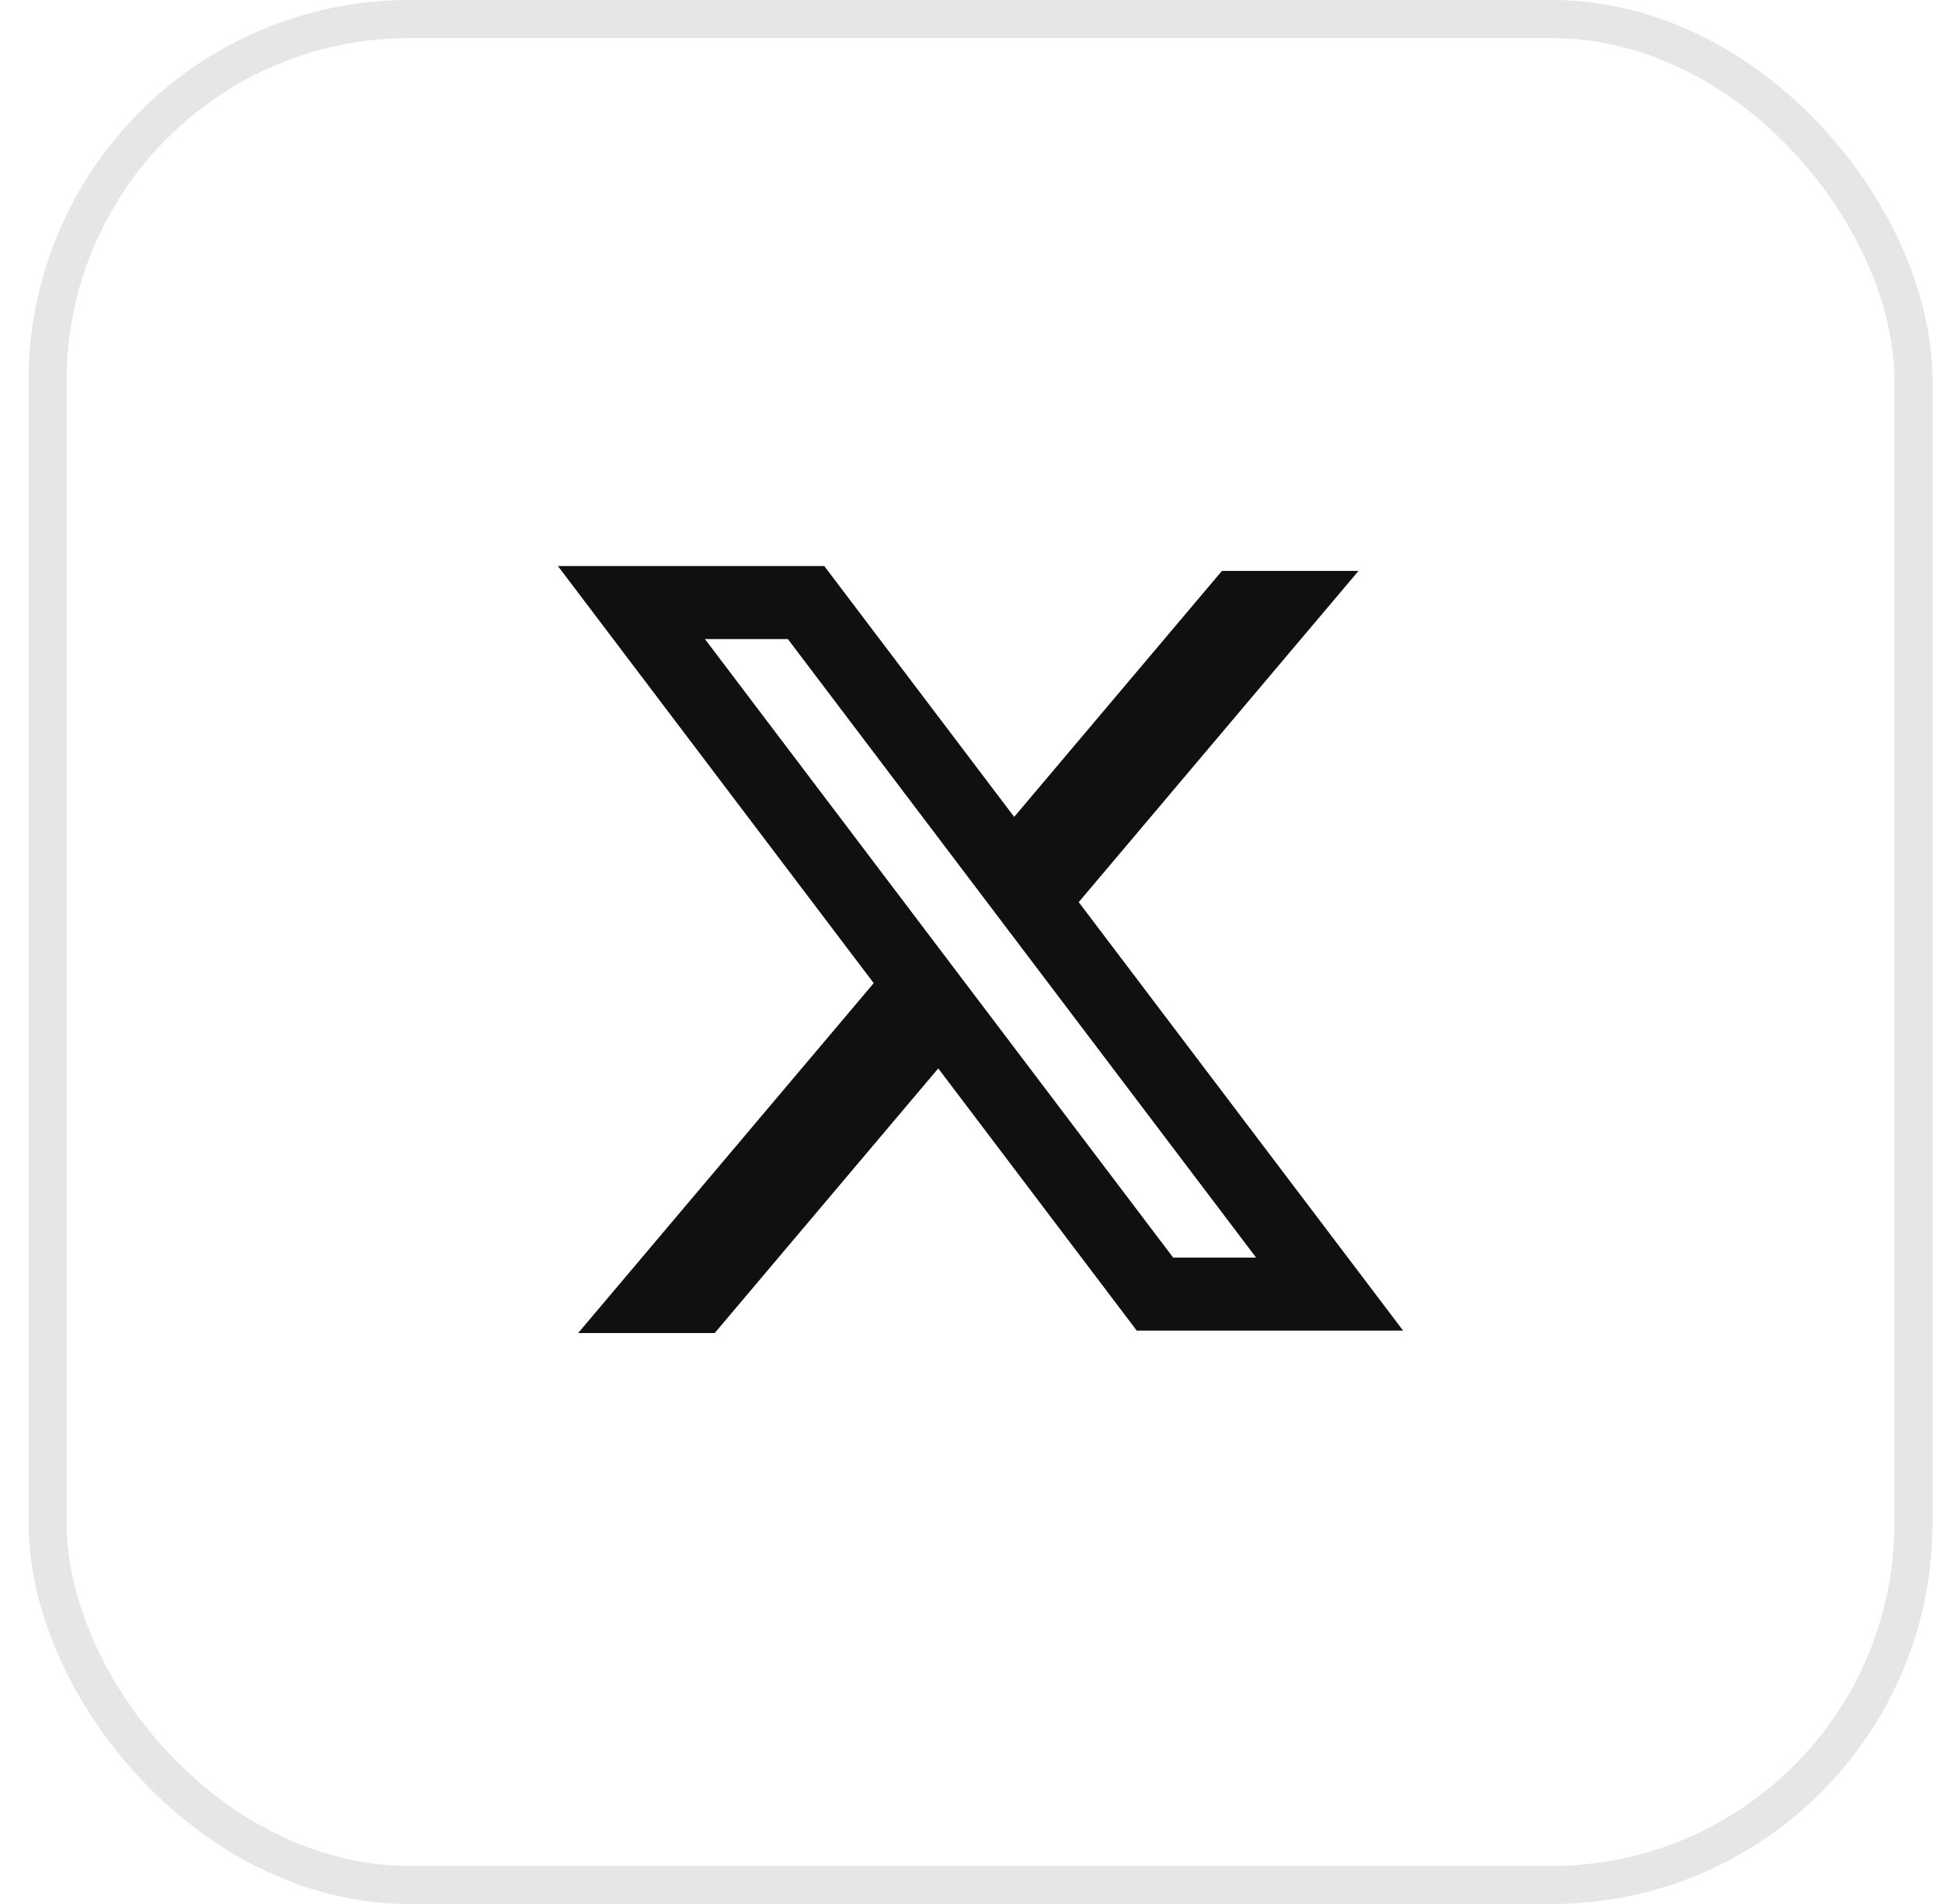 <svg width='51' height='50' viewBox='0 0 51 50' fill='none' xmlns='http://www.w3.org/2000/svg'><rect x='1.25' y='0.5' width='49' height='49' rx='9.5' stroke='black' stroke-opacity='0.1'/><path fill-rule='evenodd' clip-rule='evenodd' d='M21.647 14.865H14.652L22.945 25.818L15.183 35.007H18.769L24.64 28.057L29.853 34.943H36.848L28.314 23.671L28.329 23.691L35.677 14.992H32.09L26.634 21.452L21.647 14.865ZM18.513 16.783H20.691L32.987 33.025H30.809L18.513 16.783Z' fill='#101010'/></svg>